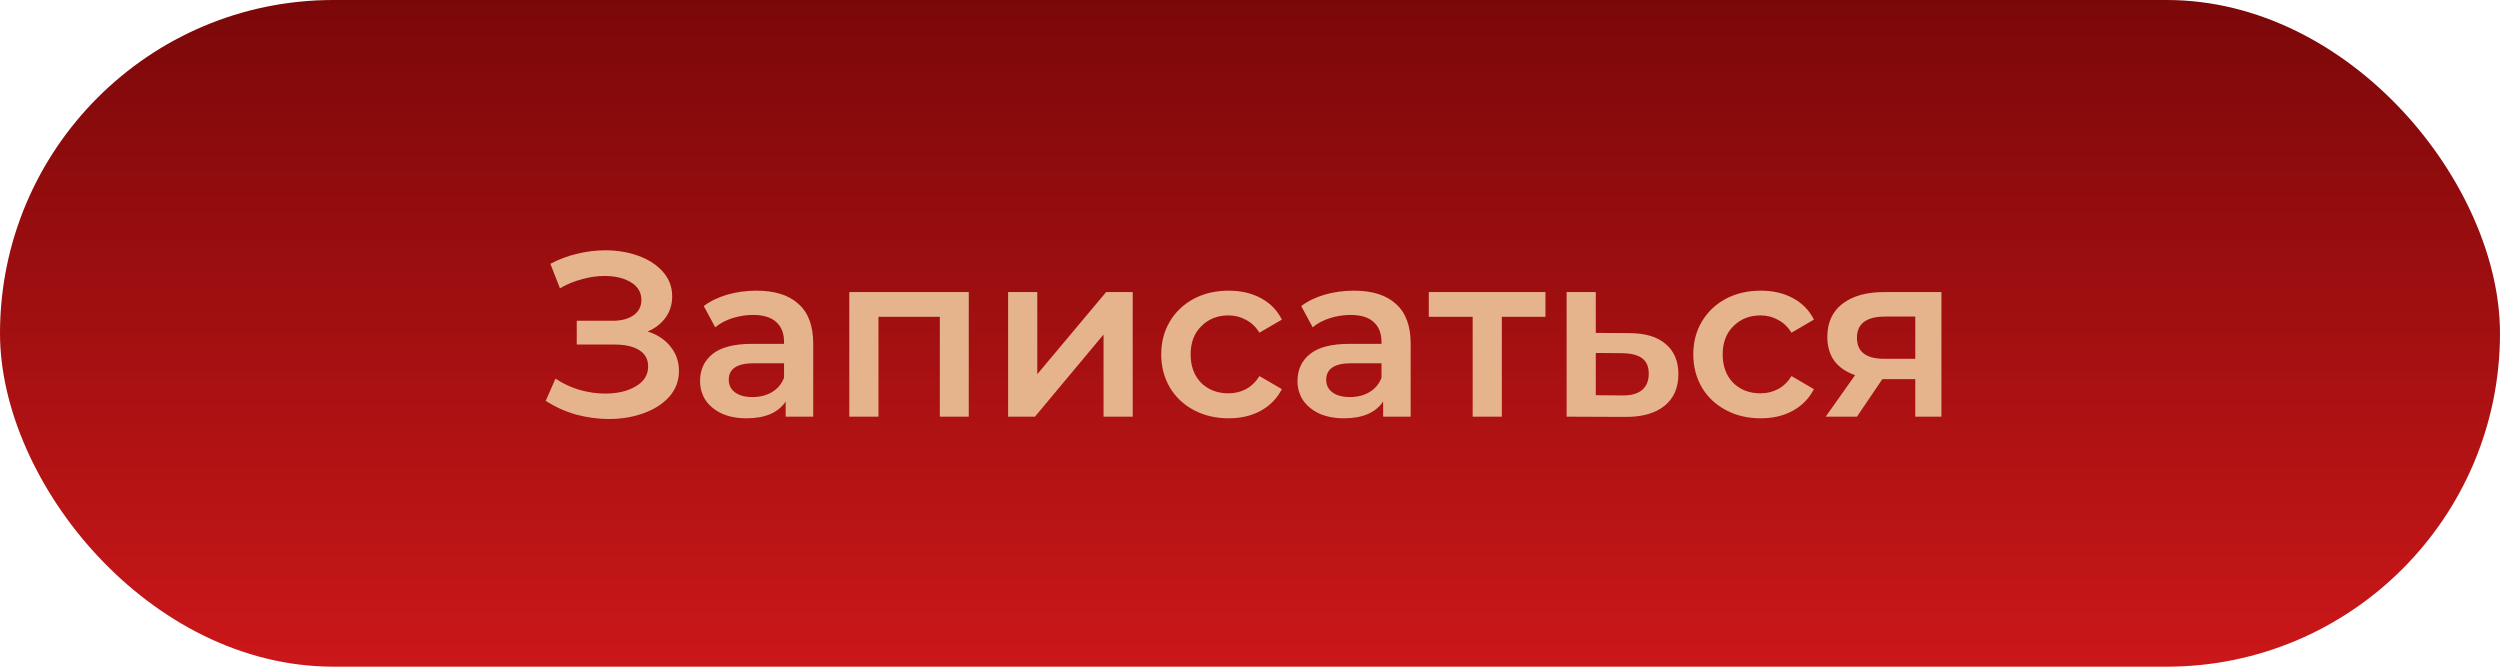 <?xml version="1.0" encoding="UTF-8"?> <svg xmlns="http://www.w3.org/2000/svg" width="150" height="40" viewBox="0 0 150 40" fill="none"> <rect width="150" height="40" rx="20" fill="url(#paint0_linear_176_831)"></rect> <path d="M38.861 19.89C39.449 20.077 39.906 20.38 40.233 20.8C40.569 21.211 40.737 21.696 40.737 22.256C40.737 22.844 40.546 23.357 40.163 23.796C39.78 24.225 39.267 24.557 38.623 24.79C37.988 25.023 37.293 25.14 36.537 25.14C35.884 25.14 35.226 25.051 34.563 24.874C33.91 24.687 33.303 24.412 32.743 24.048L33.331 22.718C33.76 23.007 34.236 23.231 34.759 23.39C35.282 23.539 35.8 23.614 36.313 23.614C37.05 23.614 37.662 23.469 38.147 23.18C38.642 22.891 38.889 22.494 38.889 21.99C38.889 21.561 38.712 21.234 38.357 21.01C38.002 20.786 37.512 20.674 36.887 20.674H34.605V19.246H36.747C37.288 19.246 37.713 19.134 38.021 18.91C38.329 18.686 38.483 18.383 38.483 18C38.483 17.543 38.273 17.188 37.853 16.936C37.442 16.684 36.915 16.558 36.271 16.558C35.832 16.558 35.38 16.623 34.913 16.754C34.446 16.875 34.008 17.057 33.597 17.3L33.023 15.83C33.527 15.559 34.059 15.359 34.619 15.228C35.188 15.088 35.753 15.018 36.313 15.018C37.041 15.018 37.708 15.13 38.315 15.354C38.931 15.578 39.421 15.9 39.785 16.32C40.149 16.731 40.331 17.216 40.331 17.776C40.331 18.261 40.2 18.686 39.939 19.05C39.678 19.414 39.318 19.694 38.861 19.89ZM45.391 17.44C46.492 17.44 47.332 17.706 47.911 18.238C48.499 18.761 48.793 19.554 48.793 20.618V25H47.141V24.09C46.926 24.417 46.618 24.669 46.217 24.846C45.825 25.014 45.349 25.098 44.789 25.098C44.229 25.098 43.739 25.005 43.319 24.818C42.899 24.622 42.572 24.356 42.339 24.02C42.115 23.675 42.003 23.287 42.003 22.858C42.003 22.186 42.25 21.649 42.745 21.248C43.249 20.837 44.037 20.632 45.111 20.632H47.043V20.52C47.043 19.997 46.884 19.596 46.567 19.316C46.259 19.036 45.797 18.896 45.181 18.896C44.761 18.896 44.345 18.961 43.935 19.092C43.533 19.223 43.193 19.405 42.913 19.638L42.227 18.364C42.619 18.065 43.09 17.837 43.641 17.678C44.191 17.519 44.775 17.44 45.391 17.44ZM45.153 23.824C45.591 23.824 45.979 23.726 46.315 23.53C46.66 23.325 46.903 23.035 47.043 22.662V21.794H45.237C44.229 21.794 43.725 22.125 43.725 22.788C43.725 23.105 43.851 23.357 44.103 23.544C44.355 23.731 44.705 23.824 45.153 23.824ZM58.126 17.524V25H56.39V19.008H52.708V25H50.958V17.524H58.126ZM60.487 17.524H62.237V22.452L66.368 17.524H67.963V25H66.213V20.072L62.097 25H60.487V17.524ZM73.72 25.098C72.945 25.098 72.25 24.935 71.634 24.608C71.018 24.281 70.537 23.829 70.192 23.25C69.846 22.662 69.674 21.999 69.674 21.262C69.674 20.525 69.846 19.867 70.192 19.288C70.537 18.709 71.013 18.257 71.62 17.93C72.236 17.603 72.936 17.44 73.72 17.44C74.457 17.44 75.101 17.589 75.652 17.888C76.212 18.187 76.632 18.616 76.912 19.176L75.568 19.96C75.353 19.615 75.082 19.358 74.756 19.19C74.438 19.013 74.088 18.924 73.706 18.924C73.052 18.924 72.511 19.139 72.082 19.568C71.652 19.988 71.438 20.553 71.438 21.262C71.438 21.971 71.648 22.541 72.068 22.97C72.497 23.39 73.043 23.6 73.706 23.6C74.088 23.6 74.438 23.516 74.756 23.348C75.082 23.171 75.353 22.909 75.568 22.564L76.912 23.348C76.622 23.908 76.198 24.342 75.638 24.65C75.087 24.949 74.448 25.098 73.72 25.098ZM81.238 17.44C82.34 17.44 83.18 17.706 83.758 18.238C84.346 18.761 84.64 19.554 84.64 20.618V25H82.988V24.09C82.774 24.417 82.466 24.669 82.064 24.846C81.672 25.014 81.196 25.098 80.636 25.098C80.076 25.098 79.586 25.005 79.166 24.818C78.746 24.622 78.42 24.356 78.186 24.02C77.962 23.675 77.85 23.287 77.85 22.858C77.85 22.186 78.098 21.649 78.592 21.248C79.096 20.837 79.885 20.632 80.958 20.632H82.89V20.52C82.89 19.997 82.732 19.596 82.414 19.316C82.106 19.036 81.644 18.896 81.028 18.896C80.608 18.896 80.193 18.961 79.782 19.092C79.381 19.223 79.04 19.405 78.76 19.638L78.074 18.364C78.466 18.065 78.938 17.837 79.488 17.678C80.039 17.519 80.622 17.44 81.238 17.44ZM81 23.824C81.439 23.824 81.826 23.726 82.162 23.53C82.508 23.325 82.75 23.035 82.89 22.662V21.794H81.084C80.076 21.794 79.572 22.125 79.572 22.788C79.572 23.105 79.698 23.357 79.95 23.544C80.202 23.731 80.552 23.824 81 23.824ZM92.728 19.008H90.11V25H88.36V19.008H85.728V17.524H92.728V19.008ZM97.749 19.988C98.701 19.988 99.429 20.203 99.933 20.632C100.447 21.061 100.703 21.668 100.703 22.452C100.703 23.273 100.423 23.908 99.863 24.356C99.303 24.804 98.515 25.023 97.497 25.014L93.997 25V17.524H95.747V19.974L97.749 19.988ZM97.343 23.726C97.857 23.735 98.249 23.628 98.519 23.404C98.79 23.18 98.925 22.853 98.925 22.424C98.925 22.004 98.795 21.696 98.533 21.5C98.272 21.304 97.875 21.201 97.343 21.192L95.747 21.178V23.712L97.343 23.726ZM105.643 25.098C104.869 25.098 104.173 24.935 103.557 24.608C102.941 24.281 102.461 23.829 102.115 23.25C101.77 22.662 101.597 21.999 101.597 21.262C101.597 20.525 101.77 19.867 102.115 19.288C102.461 18.709 102.937 18.257 103.543 17.93C104.159 17.603 104.859 17.44 105.643 17.44C106.381 17.44 107.025 17.589 107.575 17.888C108.135 18.187 108.555 18.616 108.835 19.176L107.491 19.96C107.277 19.615 107.006 19.358 106.679 19.19C106.362 19.013 106.012 18.924 105.629 18.924C104.976 18.924 104.435 19.139 104.005 19.568C103.576 19.988 103.361 20.553 103.361 21.262C103.361 21.971 103.571 22.541 103.991 22.97C104.421 23.39 104.967 23.6 105.629 23.6C106.012 23.6 106.362 23.516 106.679 23.348C107.006 23.171 107.277 22.909 107.491 22.564L108.835 23.348C108.546 23.908 108.121 24.342 107.561 24.65C107.011 24.949 106.371 25.098 105.643 25.098ZM116.485 17.524V25H114.917V22.746H112.943L111.417 25H109.541L111.305 22.508C110.764 22.321 110.348 22.037 110.059 21.654C109.779 21.262 109.639 20.781 109.639 20.212C109.639 19.353 109.942 18.691 110.549 18.224C111.156 17.757 111.991 17.524 113.055 17.524H116.485ZM113.111 18.994C111.982 18.994 111.417 19.419 111.417 20.268C111.417 21.108 111.963 21.528 113.055 21.528H114.917V18.994H113.111Z" fill="#E5B48D"></path> <defs> <linearGradient id="paint0_linear_176_831" x1="75" y1="0" x2="75" y2="40" gradientUnits="userSpaceOnUse"> <stop stop-color="#7B0809"></stop> <stop offset="1" stop-color="#CB1719"></stop> </linearGradient> </defs> </svg> 